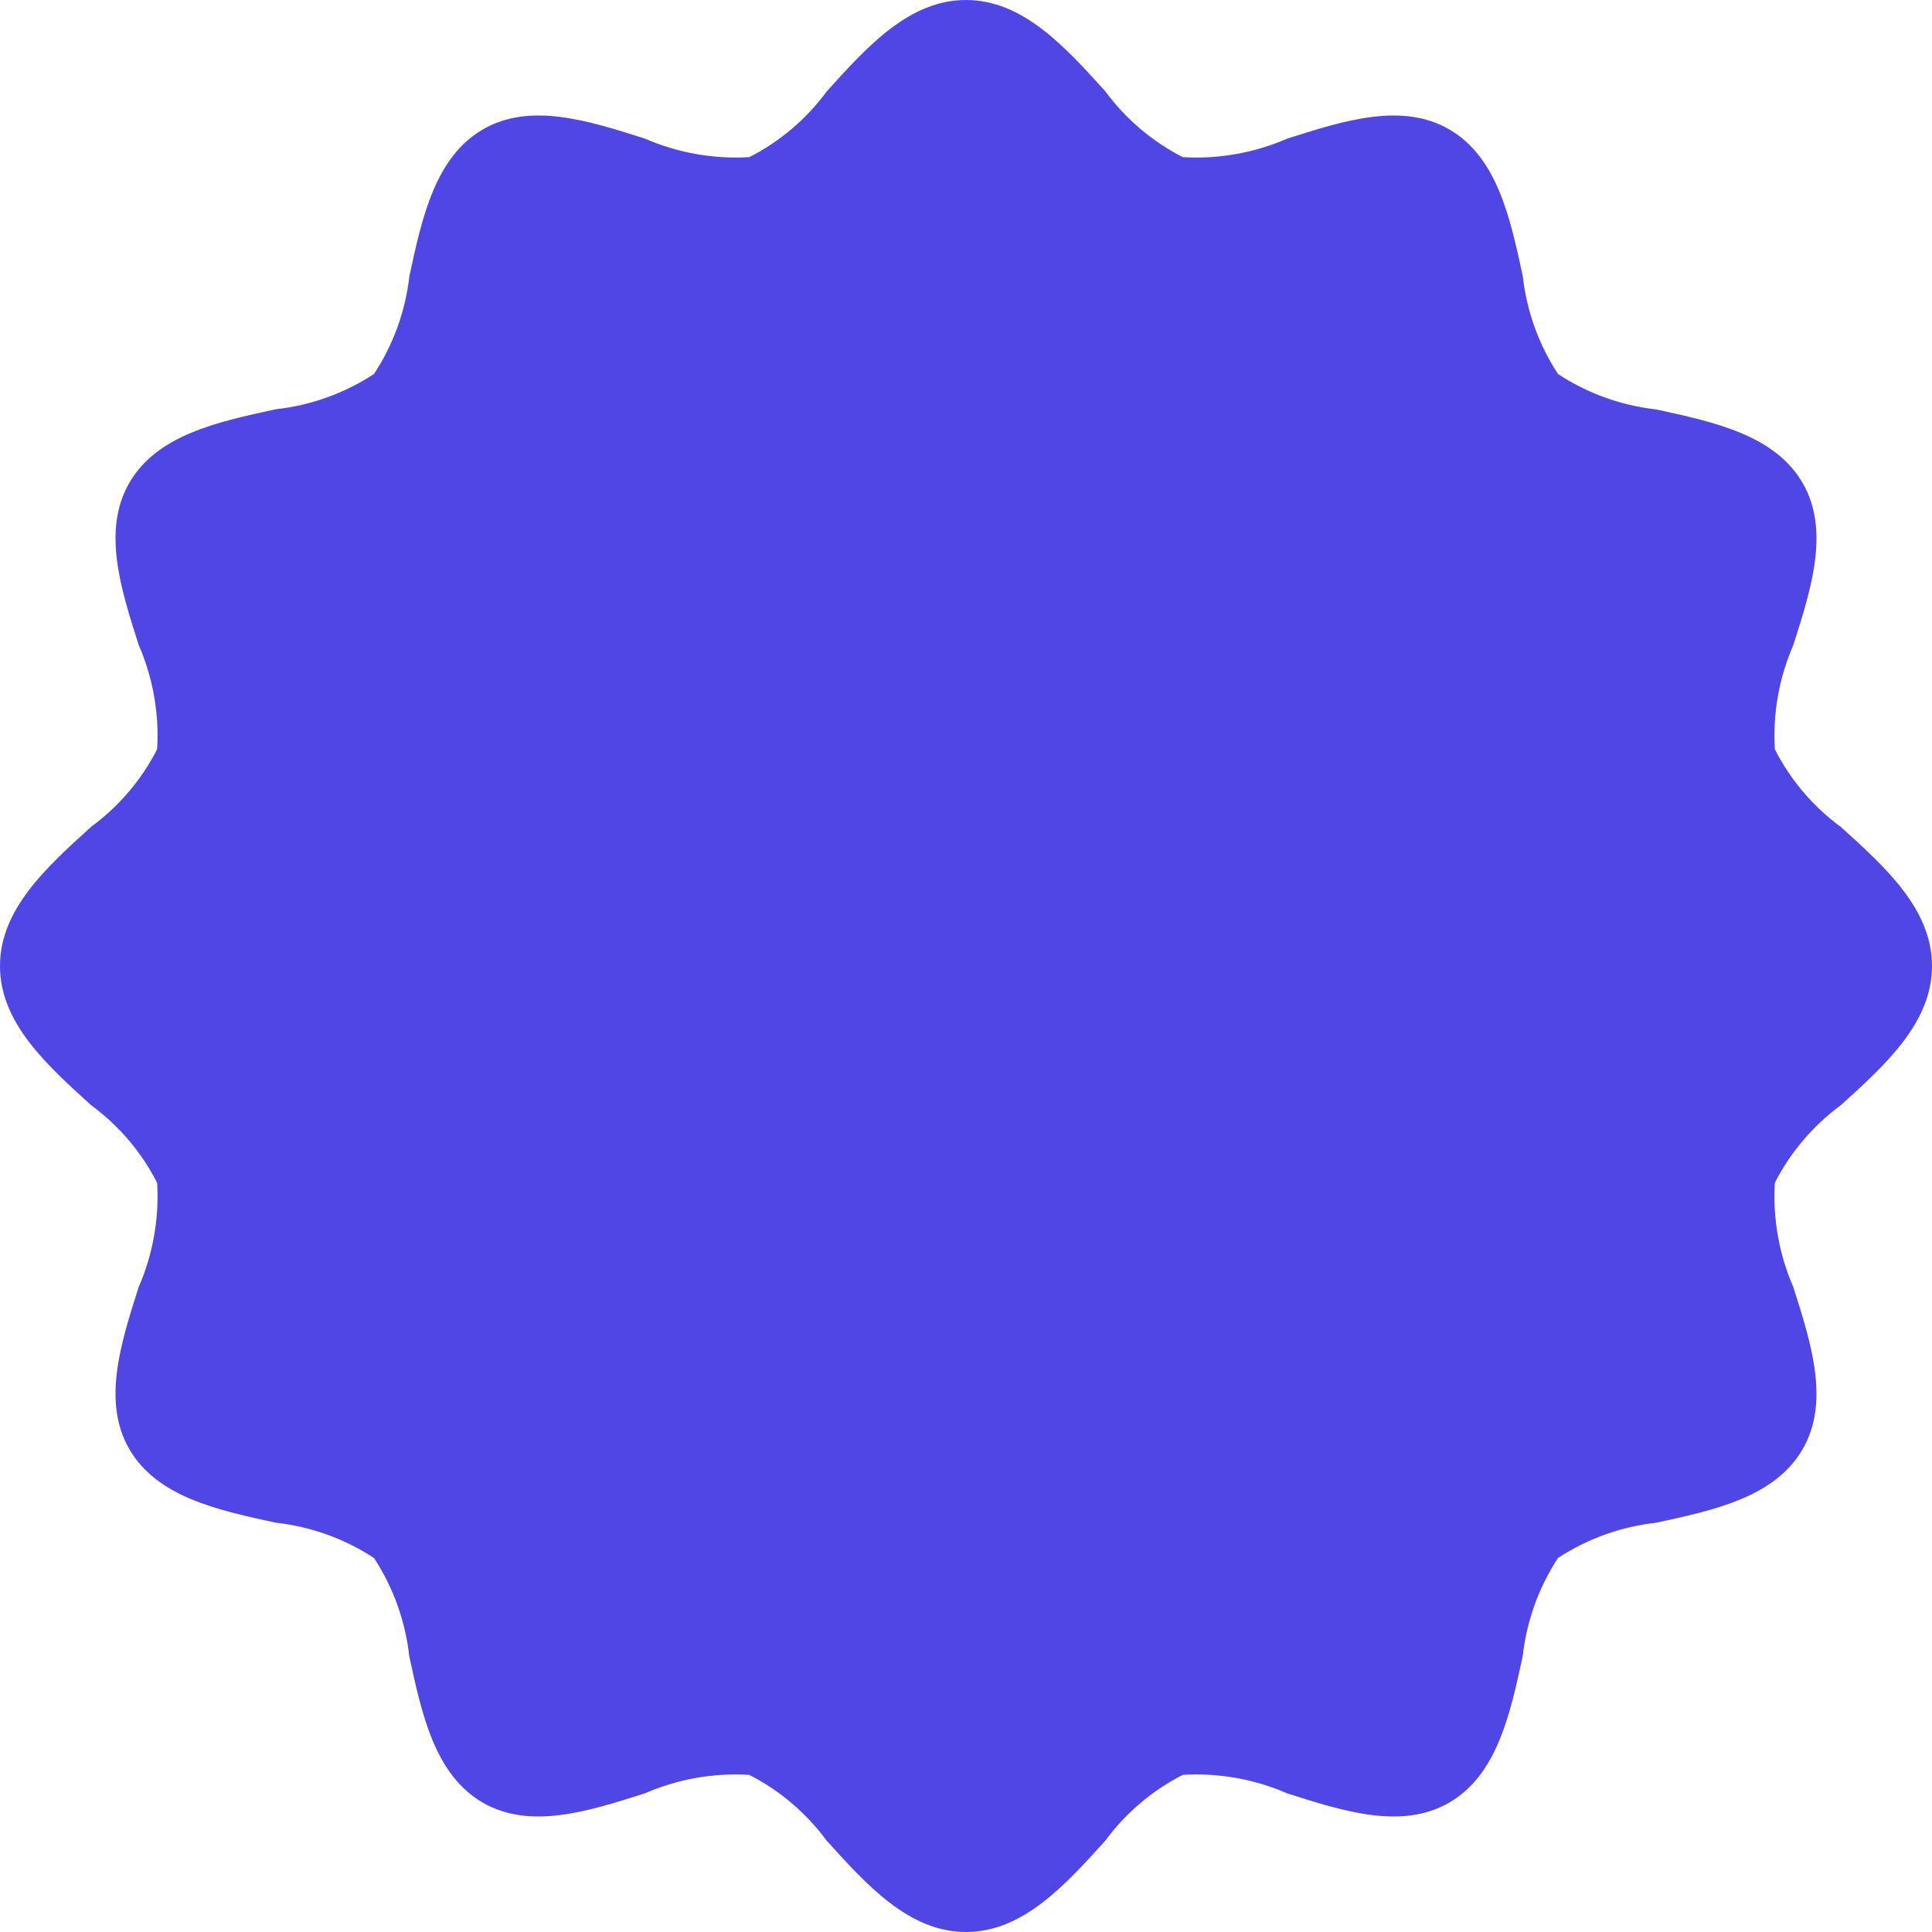 <svg width="270" height="270" viewBox="0 0 270 270" fill="none" xmlns="http://www.w3.org/2000/svg">
<path d="M248.04 104.729C250.226 109.005 253.378 112.714 257.247 115.56C263.52 121.212 270 127.08 270 135C270 142.92 263.52 148.788 257.247 154.463C253.379 157.308 250.227 161.015 248.04 165.29C247.737 170.285 248.621 175.281 250.619 179.87L250.619 179.872C253.139 187.765 255.744 195.922 251.924 202.523C248.05 209.221 239.603 211.044 231.433 212.808L231.426 212.81C226.538 213.352 221.847 215.039 217.732 217.732C215.036 221.849 213.348 226.544 212.805 231.435C211.041 239.603 209.205 248.049 202.523 251.924C195.915 255.744 187.776 253.144 179.896 250.627L179.87 250.619C175.281 248.625 170.288 247.741 165.294 248.04C161.017 250.226 157.309 253.378 154.463 257.247C148.788 263.52 142.92 270 135 270C127.08 270 121.212 263.52 115.537 257.247C112.692 253.379 108.985 250.227 104.711 248.04C99.716 247.74 94.72 248.623 90.13 250.619L90.104 250.627C82.21 253.144 74.072 255.74 67.478 251.924C60.779 248.05 58.956 239.603 57.192 231.433L57.191 231.426C56.648 226.538 54.961 221.847 52.267 217.732C48.151 215.036 43.456 213.348 38.565 212.805C30.398 211.041 21.951 209.205 18.076 202.523C14.257 195.919 16.86 187.768 19.379 179.878L19.381 179.87C21.378 175.282 22.262 170.288 21.96 165.294C19.774 161.017 16.622 157.309 12.753 154.463C6.48 148.788 0 142.92 0 135C0 127.08 6.48 121.212 12.753 115.537C16.621 112.692 19.773 108.985 21.96 104.711C22.263 99.715 21.38 94.719 19.381 90.13L19.381 90.127C16.861 82.236 14.257 74.078 18.076 67.478C21.95 60.779 30.397 58.956 38.567 57.192L38.574 57.191C43.462 56.648 48.153 54.961 52.267 52.267C54.972 48.153 56.668 43.458 57.218 38.565C58.981 30.398 60.818 21.951 67.5 18.076C74.095 14.261 82.225 16.854 90.096 19.363L90.153 19.381C94.741 21.375 99.735 22.258 104.729 21.96C109.005 19.774 112.714 16.622 115.56 12.753C121.212 6.48 127.08 0 135 0C142.92 0 148.788 6.48 154.463 12.753C157.308 16.621 161.015 19.773 165.29 21.96C170.285 22.26 175.281 21.377 179.87 19.381L179.896 19.373C187.79 16.856 195.928 14.26 202.523 18.076C209.221 21.95 211.044 30.397 212.808 38.567L212.81 38.574C213.352 43.462 215.039 48.153 217.732 52.267C221.847 54.972 226.542 56.668 231.435 57.218C239.603 58.981 248.049 60.818 251.924 67.5C255.743 74.104 253.14 82.254 250.621 90.144L250.619 90.153C248.622 94.74 247.738 99.735 248.04 104.729Z" fill="#4F46E5"/>
</svg>
